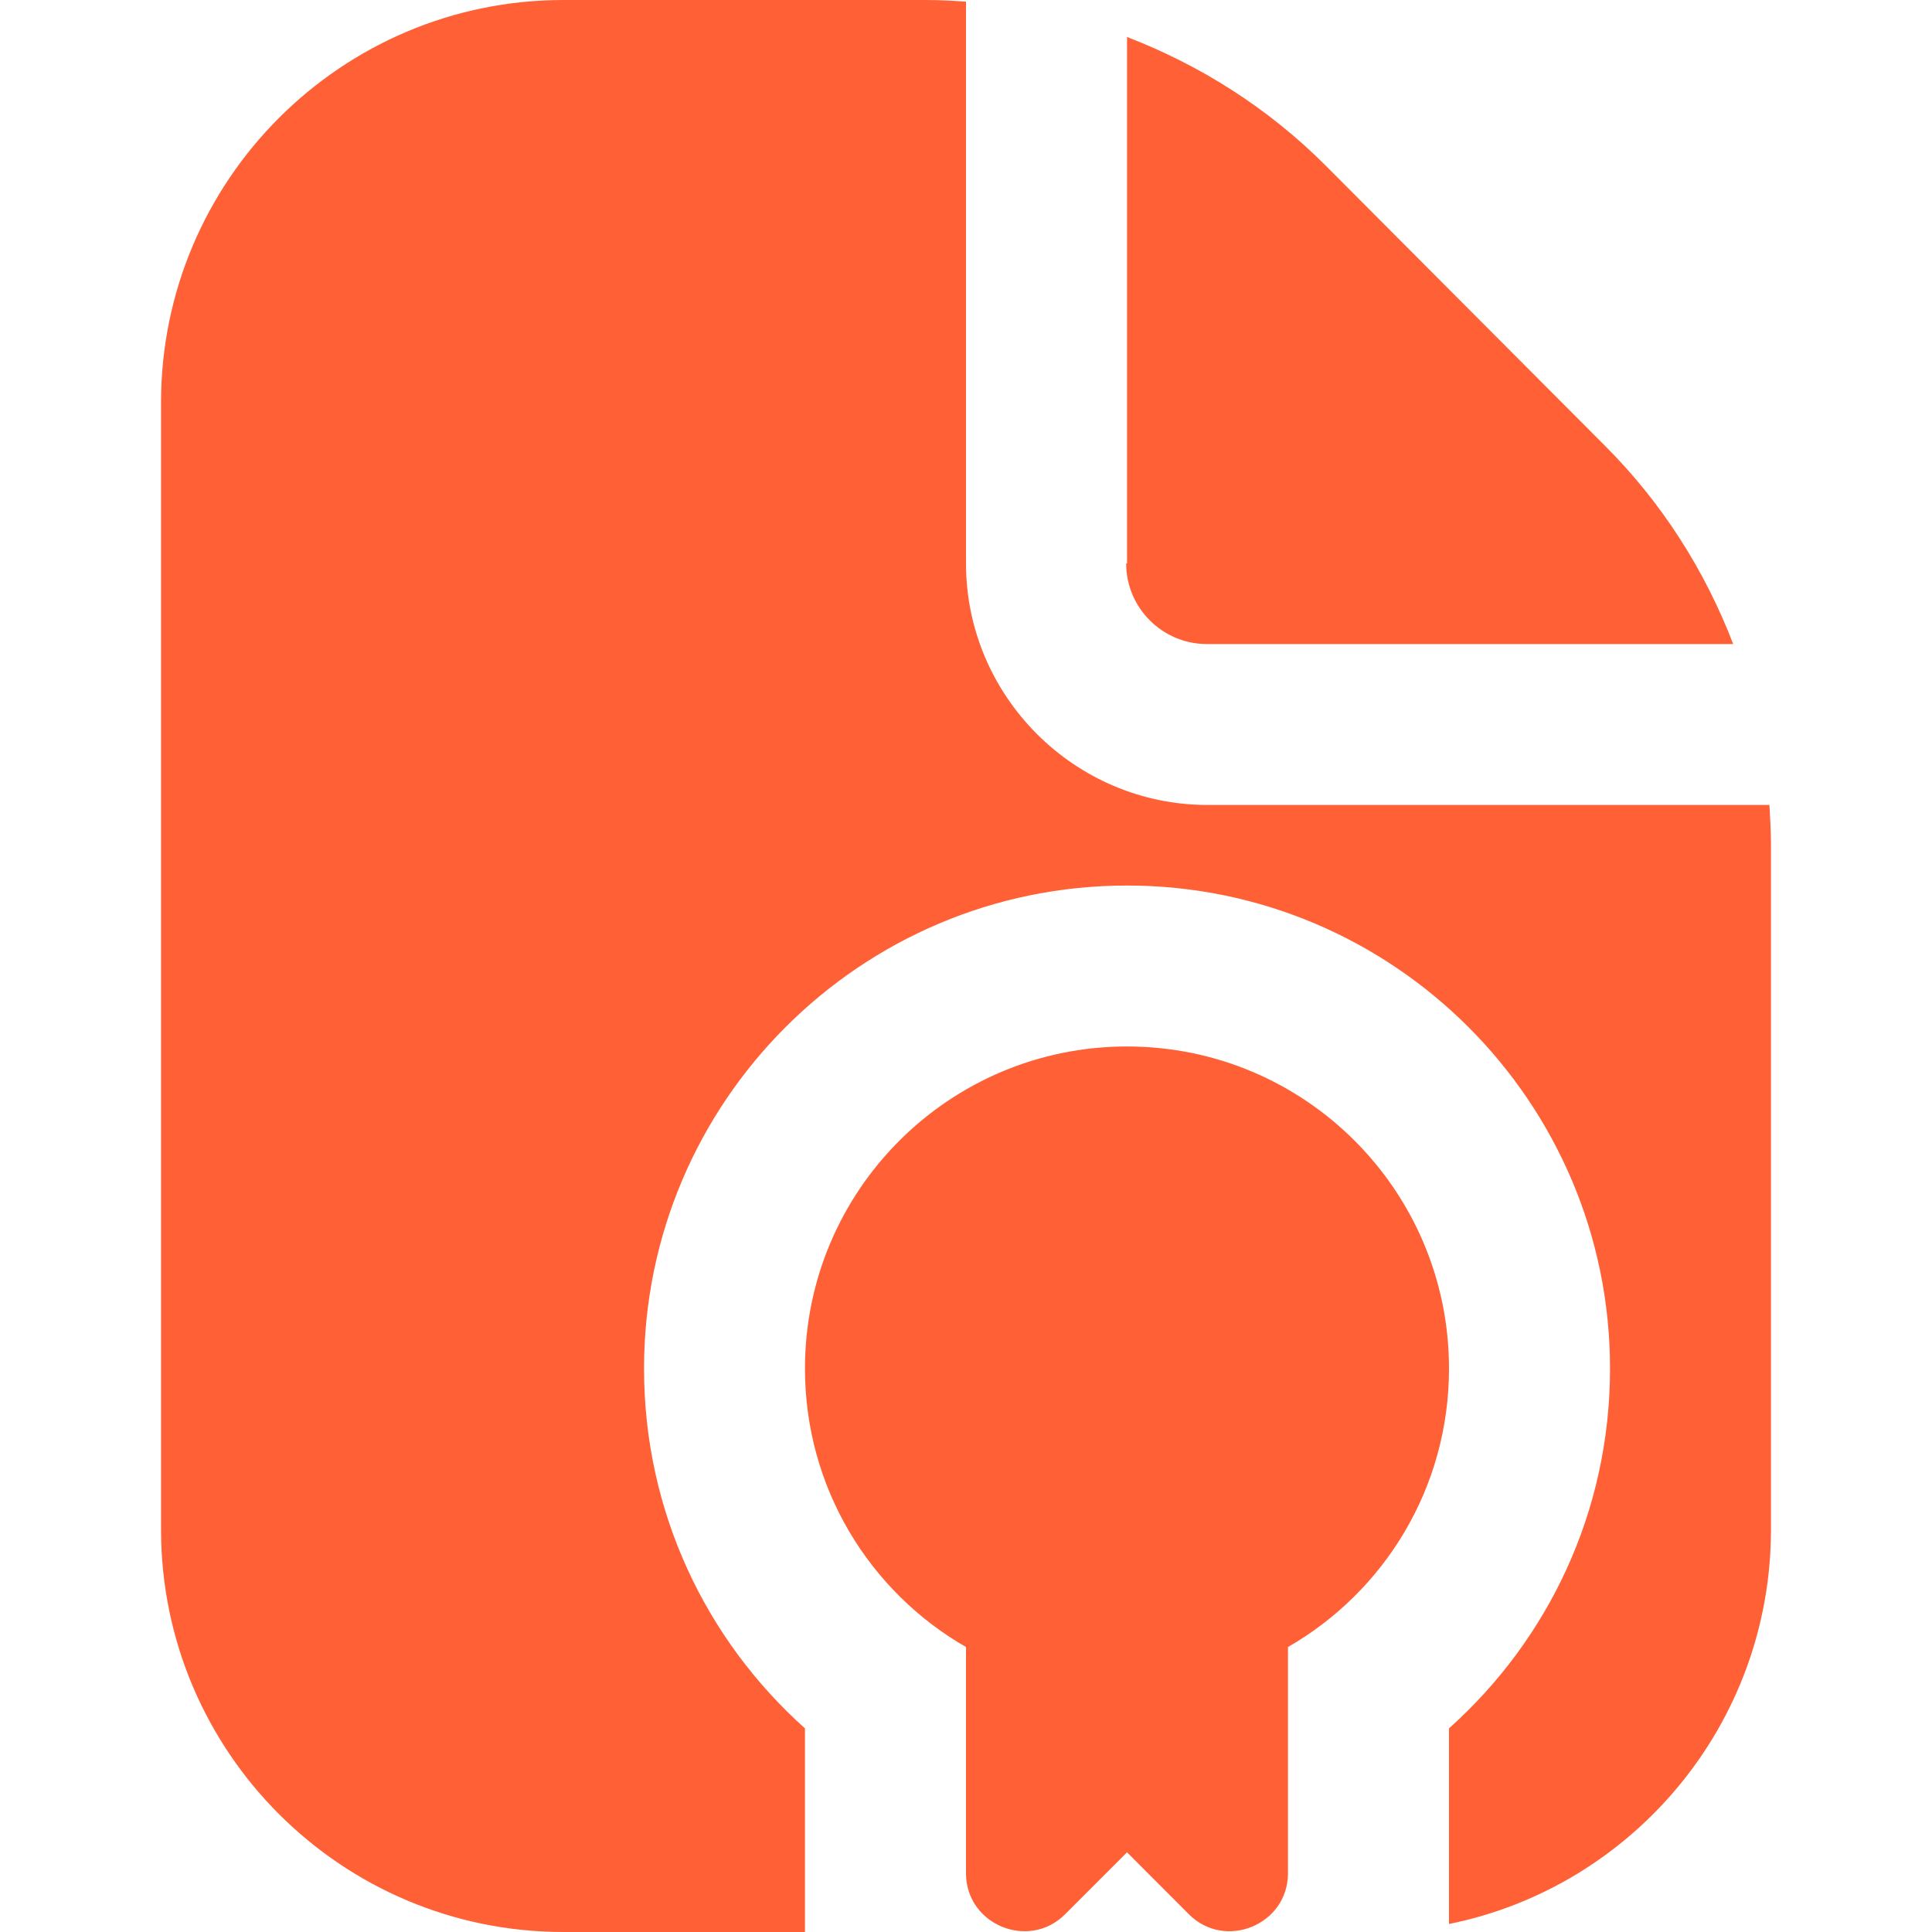 <svg width="20" height="20" viewBox="0 0 20 20" fill="none" xmlns="http://www.w3.org/2000/svg">
<g clip-path="url(#clip0_5417_2940)">
<path d="M11.667 5.833V0.383C12.425 0.675 13.125 1.117 13.717 1.708L16.617 4.617C17.208 5.208 17.65 5.908 17.942 6.667H12.492C12.033 6.667 11.658 6.292 11.658 5.833H11.667ZM15 14.167C15 12.325 13.508 10.833 11.667 10.833C9.825 10.833 8.333 12.325 8.333 14.167C8.333 15.4 9 16.475 10 17.05V19.392C10 19.925 10.65 20.192 11.025 19.817L11.667 19.175L12.308 19.817C12.683 20.192 13.333 19.925 13.333 19.392V17.05C14.333 16.475 15 15.4 15 14.167ZM18.317 8.333H12.5C11.125 8.333 10 7.208 10 5.833V0.017C9.867 0.008 9.733 0 9.592 0H5.833C3.533 0 1.667 1.867 1.667 4.167V15.833C1.667 18.133 3.533 20 5.833 20H8.333V17.892C7.308 16.975 6.667 15.65 6.667 14.167C6.667 11.408 8.908 9.167 11.667 9.167C14.425 9.167 16.667 11.408 16.667 14.167C16.667 15.65 16.025 16.975 15 17.892V19.917C16.9 19.533 18.333 17.85 18.333 15.833V8.742C18.333 8.608 18.325 8.475 18.317 8.333Z" fill="#FF6036"/>
</g>
<defs>
<clipPath id="clip0_5417_2940">
<rect width="20" height="20" fill="white"/>
</clipPath>
</defs>
</svg>
